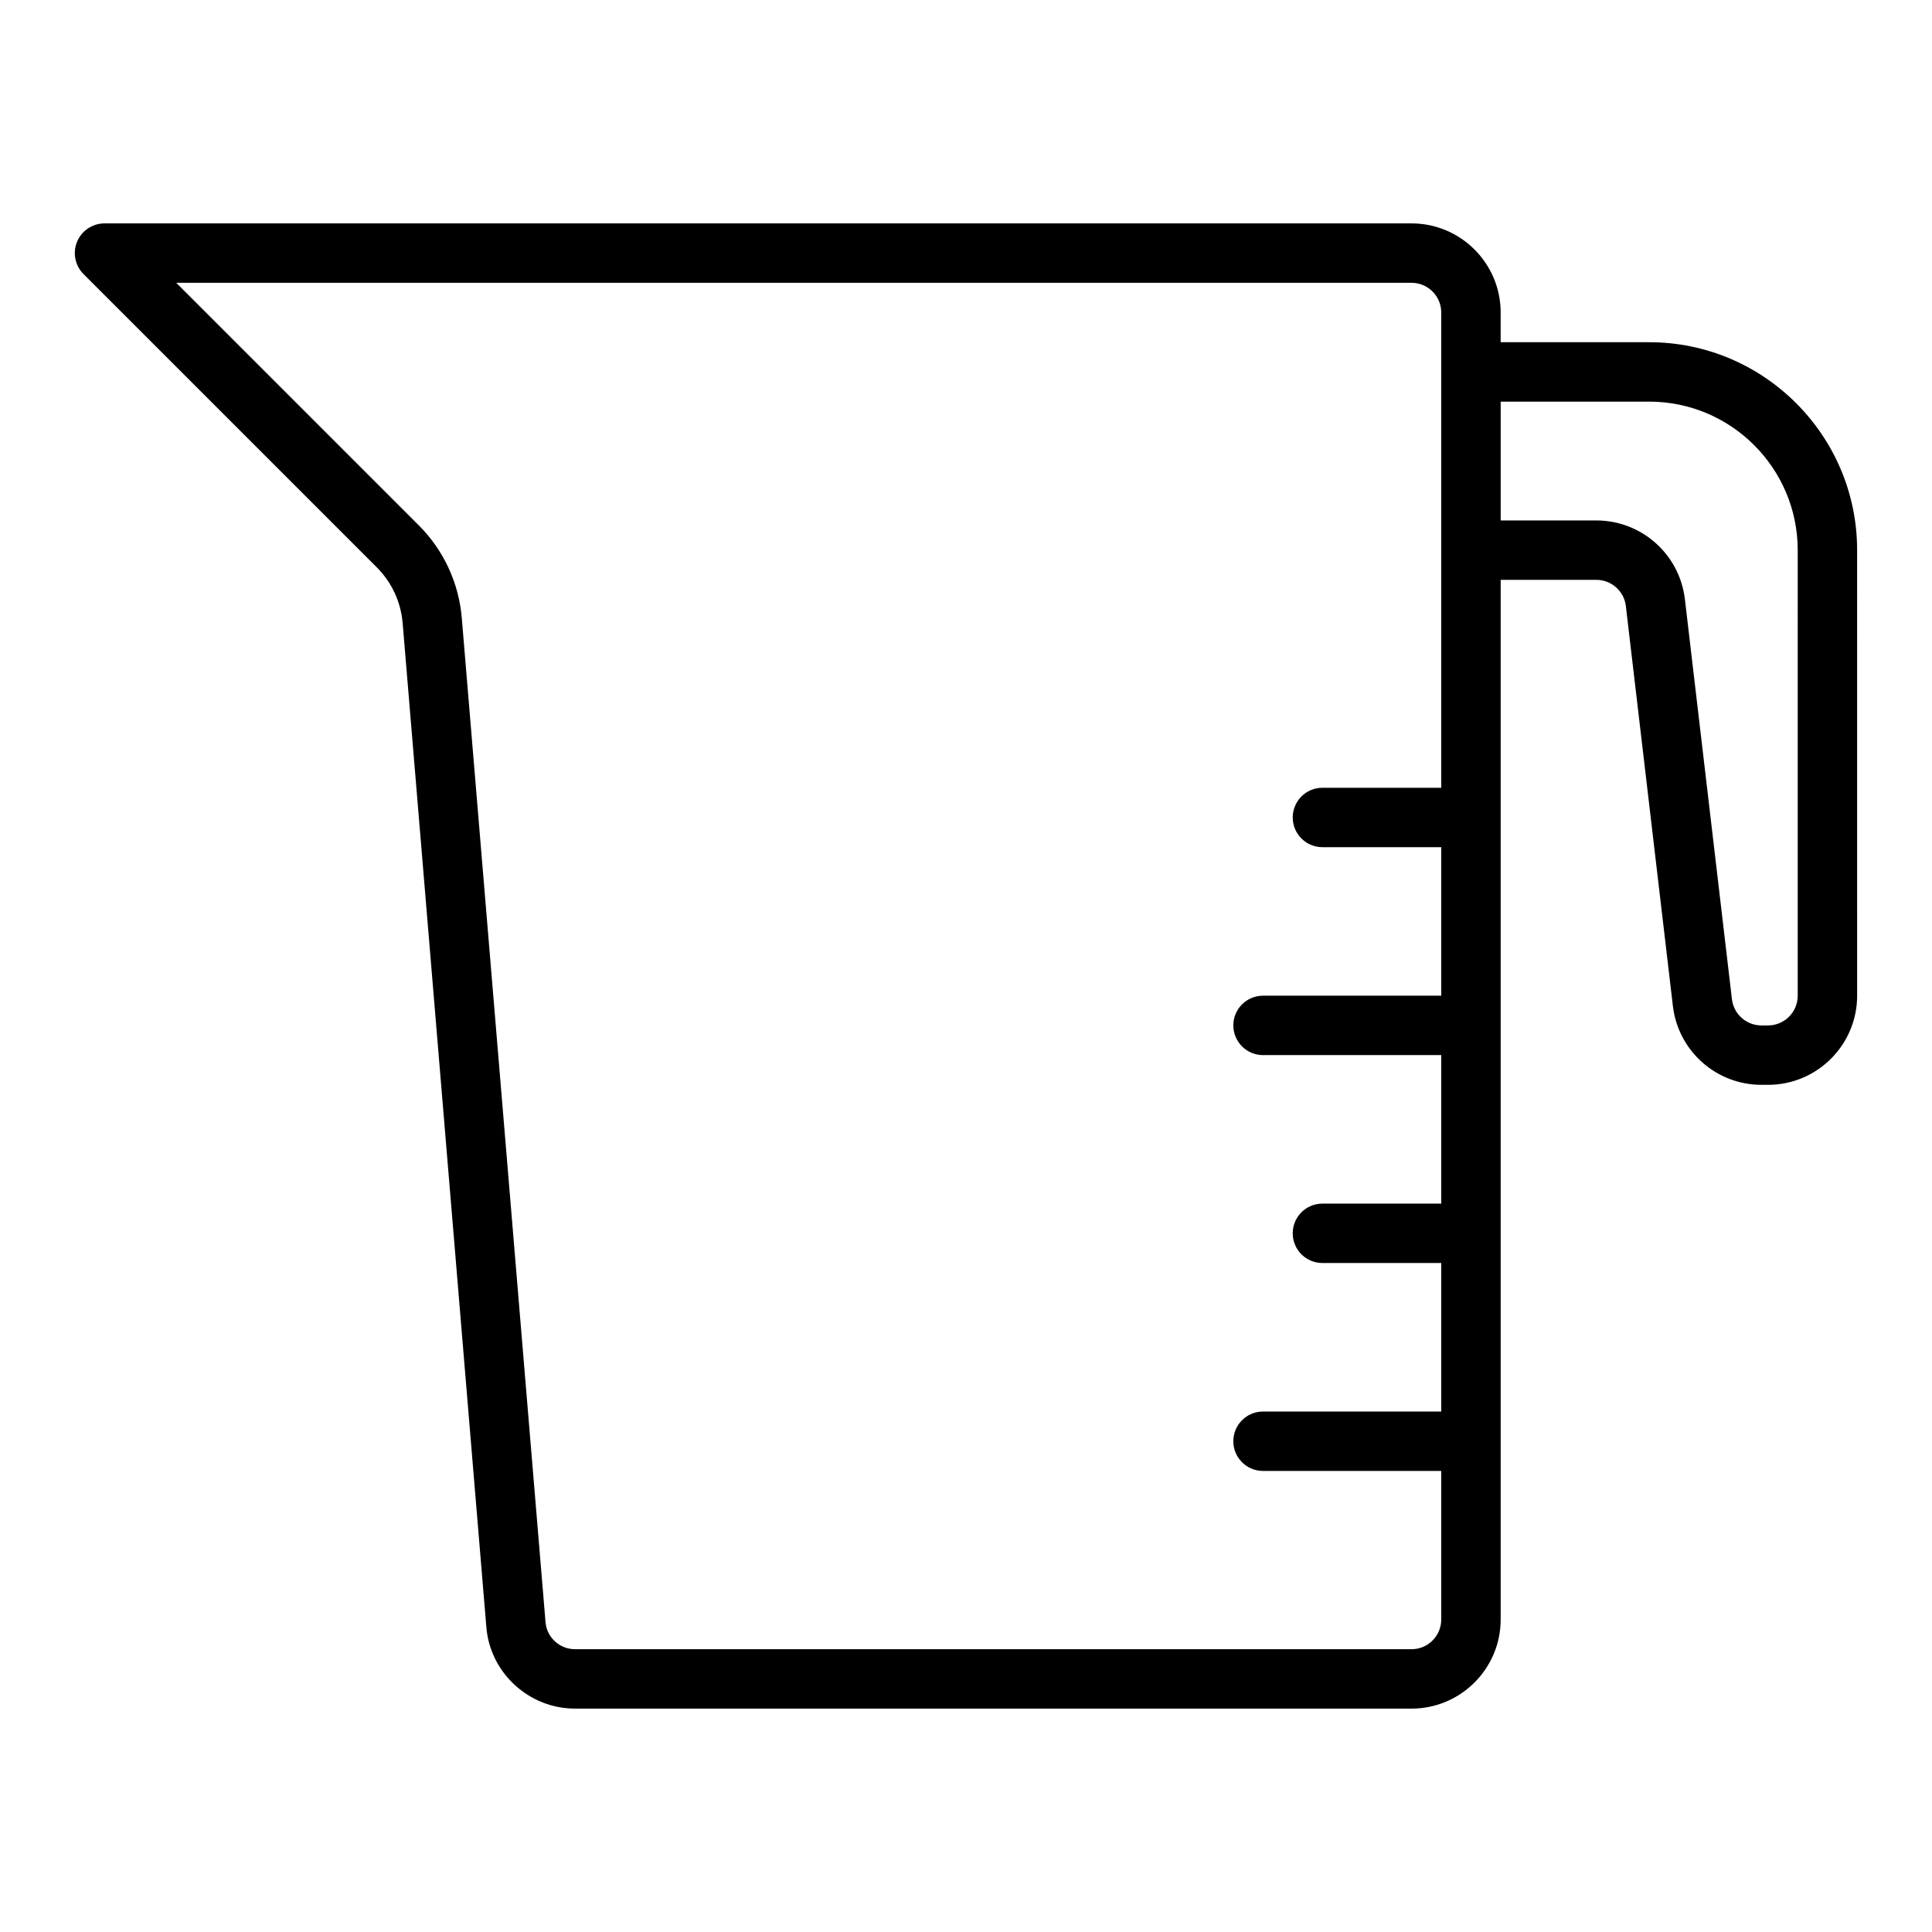 <?xml version="1.0" encoding="UTF-8"?>
<!-- Uploaded to: ICON Repo, www.svgrepo.com, Generator: ICON Repo Mixer Tools -->
<svg fill="#000000" width="800px" height="800px" version="1.1" viewBox="144 144 512 512" xmlns="http://www.w3.org/2000/svg">
 <path d="m581.05 234.69h-39.359v-7.871c0-13.023-10.594-23.617-23.617-23.617h-346.37c-3.184 0-6.059 1.918-7.273 4.856-1.223 2.945-0.547 6.328 1.707 8.582l77.73 77.73c3.945 3.945 6.371 9.18 6.836 14.738l22.18 266.03c0.941 12.145 11.273 21.664 23.512 21.664h221.68c13.023 0 23.617-10.594 23.617-23.617v-275.52h25.359c3.988 0 7.348 2.992 7.816 6.949l12.469 106.03c1.41 11.883 11.496 20.848 23.461 20.848h1.746c13.023 0 23.617-10.594 23.617-23.617l-0.004-118.08c0-30.383-24.723-55.102-55.105-55.102zm-62.977 346.37h-221.68c-4.074 0-7.512-3.137-7.824-7.188l-22.188-266.07c-0.762-9.266-4.805-17.988-11.387-24.566l-64.289-64.289h327.37c4.344 0 7.871 3.531 7.871 7.871v125.95h-31.488c-4.352 0-7.871 3.523-7.871 7.871 0 4.348 3.519 7.871 7.871 7.871h31.488v39.359h-47.23c-4.352 0-7.871 3.523-7.871 7.871s3.519 7.871 7.871 7.871h47.23v39.359h-31.488c-4.352 0-7.871 3.523-7.871 7.871 0 4.348 3.519 7.871 7.871 7.871h31.488v39.359h-47.23c-4.352 0-7.871 3.523-7.871 7.871s3.519 7.871 7.871 7.871h47.23v39.359c0 4.356-3.531 7.887-7.875 7.887zm102.34-173.18c0 4.34-3.527 7.871-7.871 7.871h-1.746c-3.988 0-7.348-2.992-7.816-6.949l-12.469-106.03c-1.41-11.883-11.496-20.848-23.457-20.848h-25.359v-31.488h39.359c21.703 0 39.359 17.66 39.359 39.359z"/>
</svg>